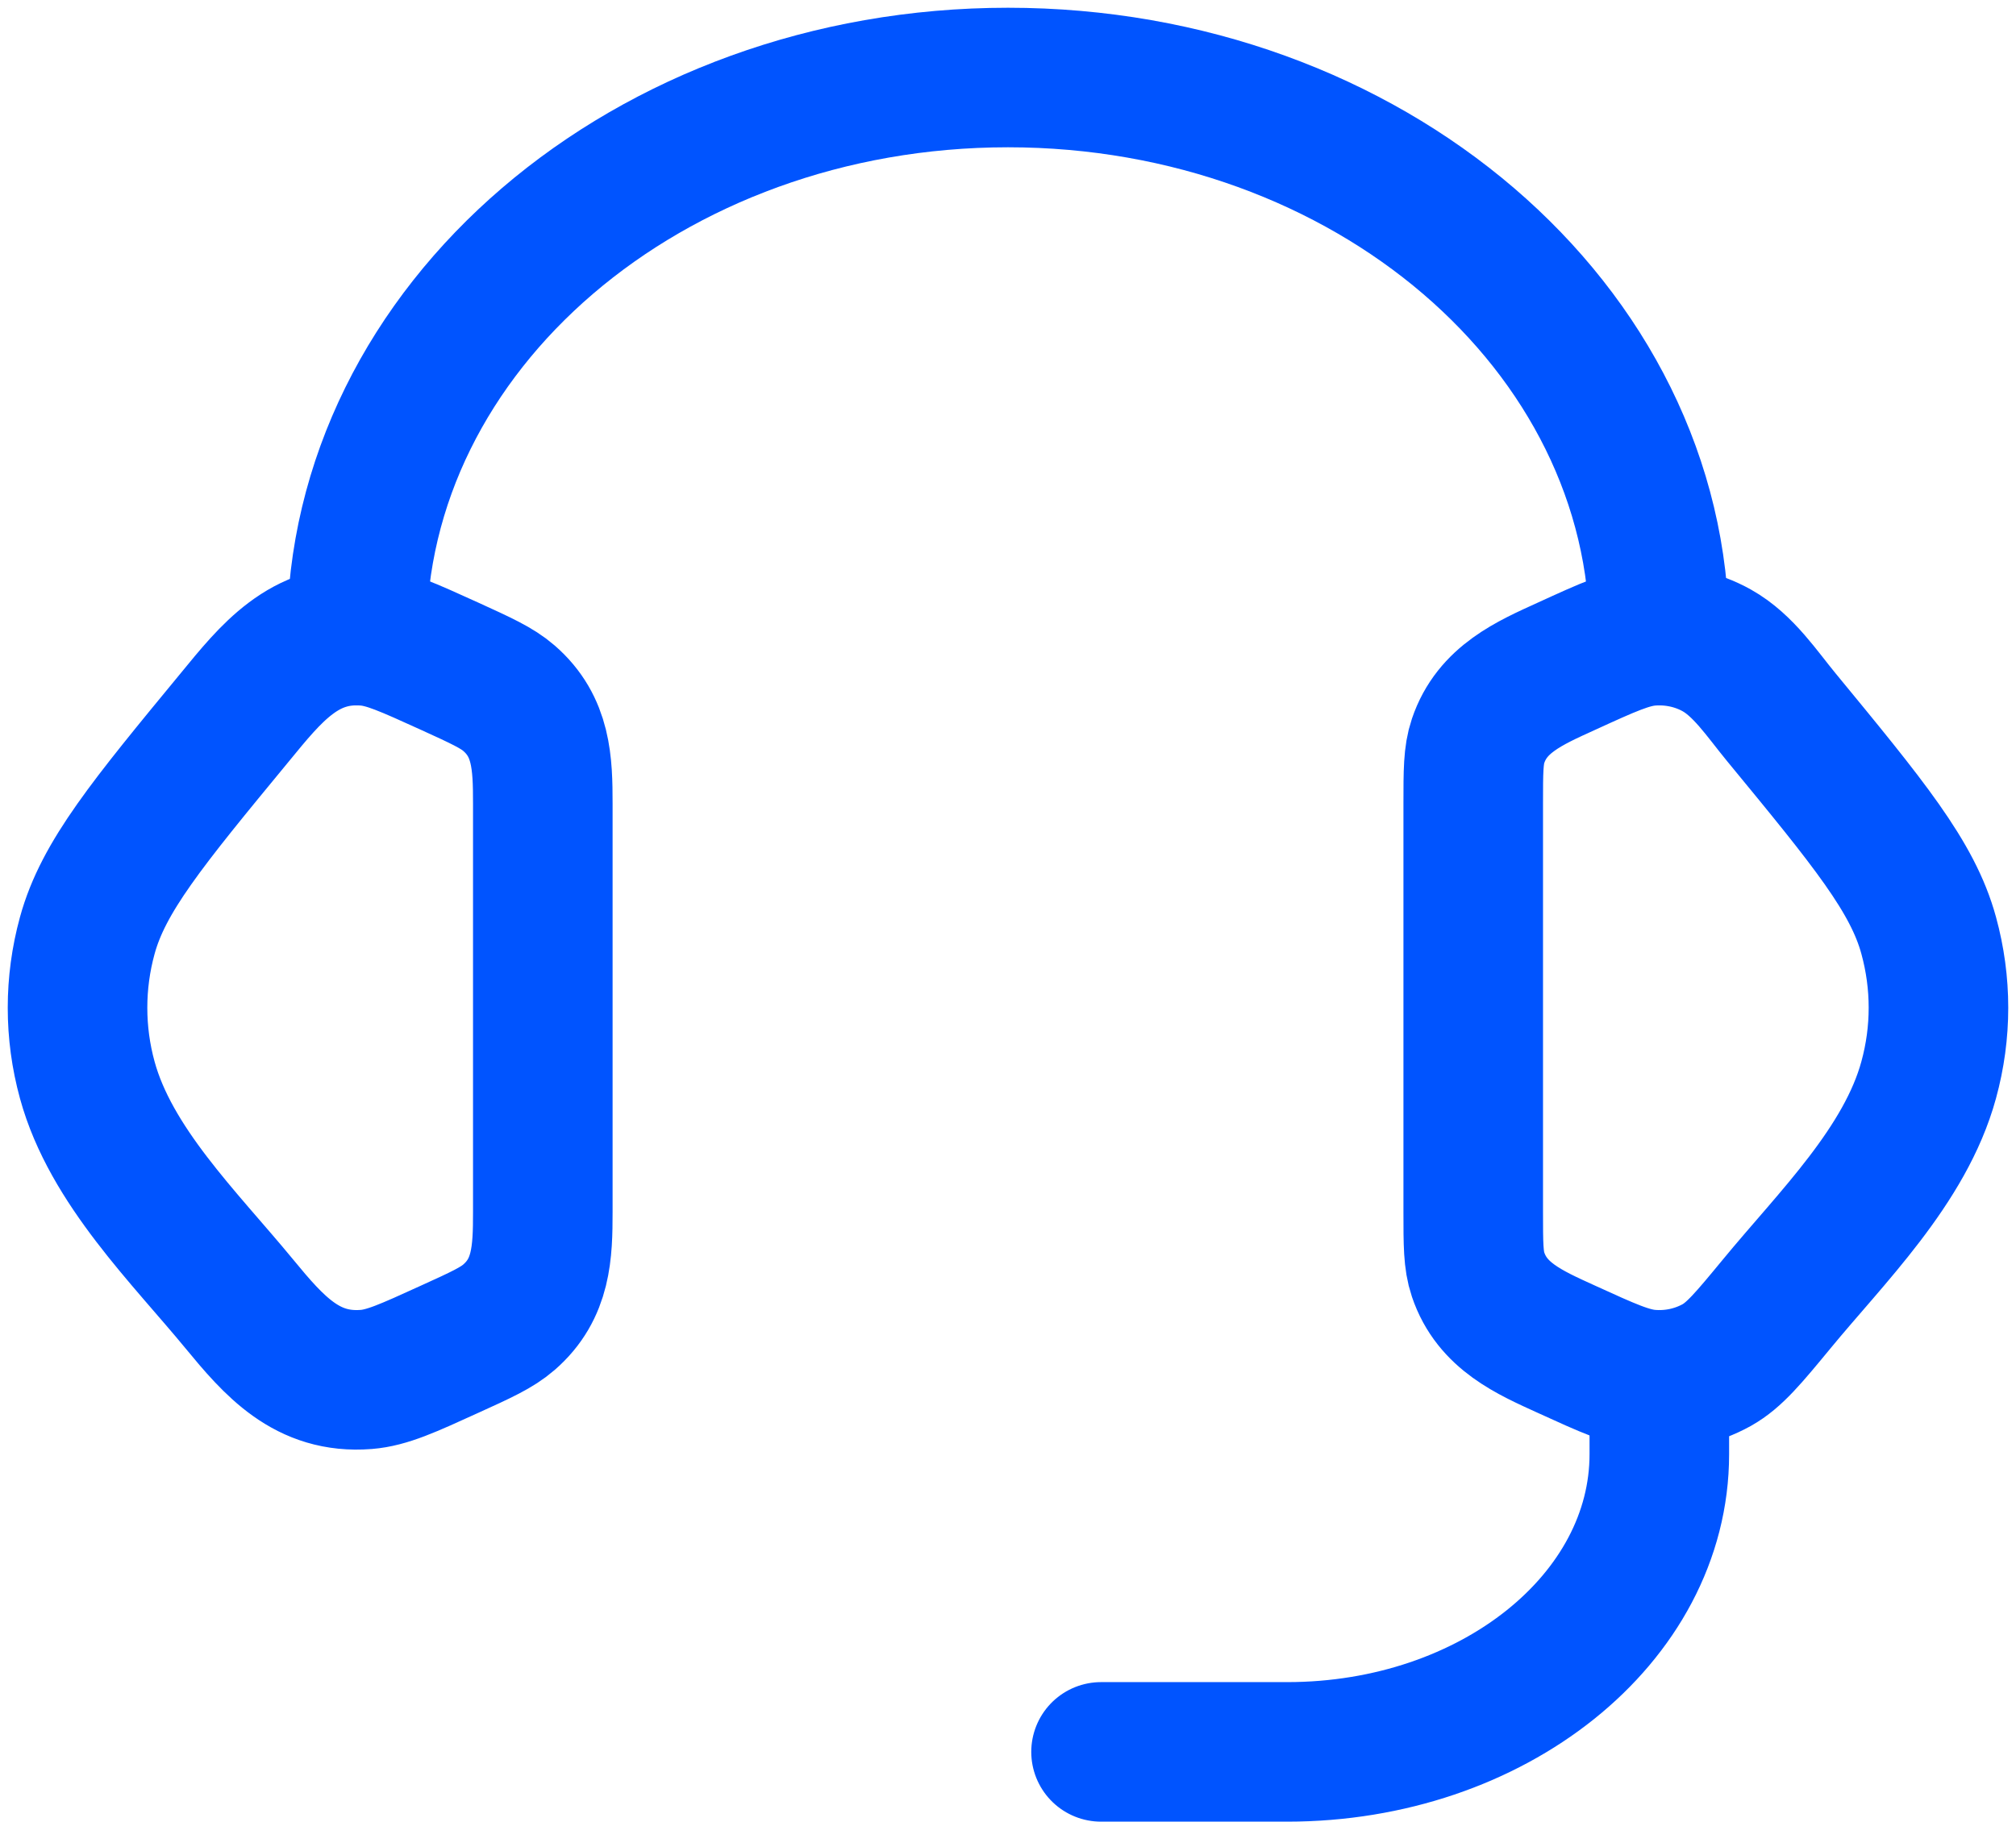 <svg width="52" height="47" viewBox="0 0 52 47" fill="none" xmlns="http://www.w3.org/2000/svg">
<path d="M38 20.732C38 19.901 38 19.486 38.125 19.116C38.487 18.041 39.445 17.626 40.405 17.189C41.48 16.697 42.017 16.453 42.553 16.409C43.157 16.361 43.765 16.491 44.283 16.781C44.969 17.165 45.449 17.9 45.939 18.495C48.202 21.245 49.335 22.62 49.748 24.135C50.084 25.359 50.084 26.64 49.748 27.862C49.145 30.075 47.237 31.927 45.824 33.646C45.101 34.522 44.739 34.961 44.283 35.218C43.756 35.51 43.154 35.639 42.553 35.59C42.017 35.547 41.48 35.302 40.402 34.81C39.442 34.373 38.487 33.958 38.125 32.883C38 32.513 38 32.098 38 31.267V20.732ZM14.001 20.732C14.001 19.685 13.972 18.747 13.127 18.013C12.82 17.746 12.412 17.561 11.598 17.189C10.521 16.7 9.983 16.453 9.448 16.409C7.847 16.28 6.986 17.374 6.064 18.497C3.799 21.245 2.666 22.62 2.251 24.137C1.916 25.357 1.916 26.644 2.251 27.864C2.855 30.075 4.766 31.93 6.177 33.646C7.067 34.726 7.919 35.712 9.448 35.59C9.983 35.547 10.521 35.302 11.598 34.81C12.414 34.44 12.82 34.253 13.127 33.986C13.972 33.252 14.001 32.314 14.001 31.27V20.732Z" stroke="#0054FF" stroke-width="3.6" stroke-linecap="round" stroke-linejoin="round"/>
<path d="M9.201 16.4C9.201 8.446 16.722 2 26 2C35.278 2 42.8 8.446 42.8 16.4M42.8 35.599V37.519C42.8 41.76 38.504 45.199 33.2 45.199H28.4" stroke="#0054FF" stroke-width="3.6" stroke-linecap="round" stroke-linejoin="round"/>
</svg>

